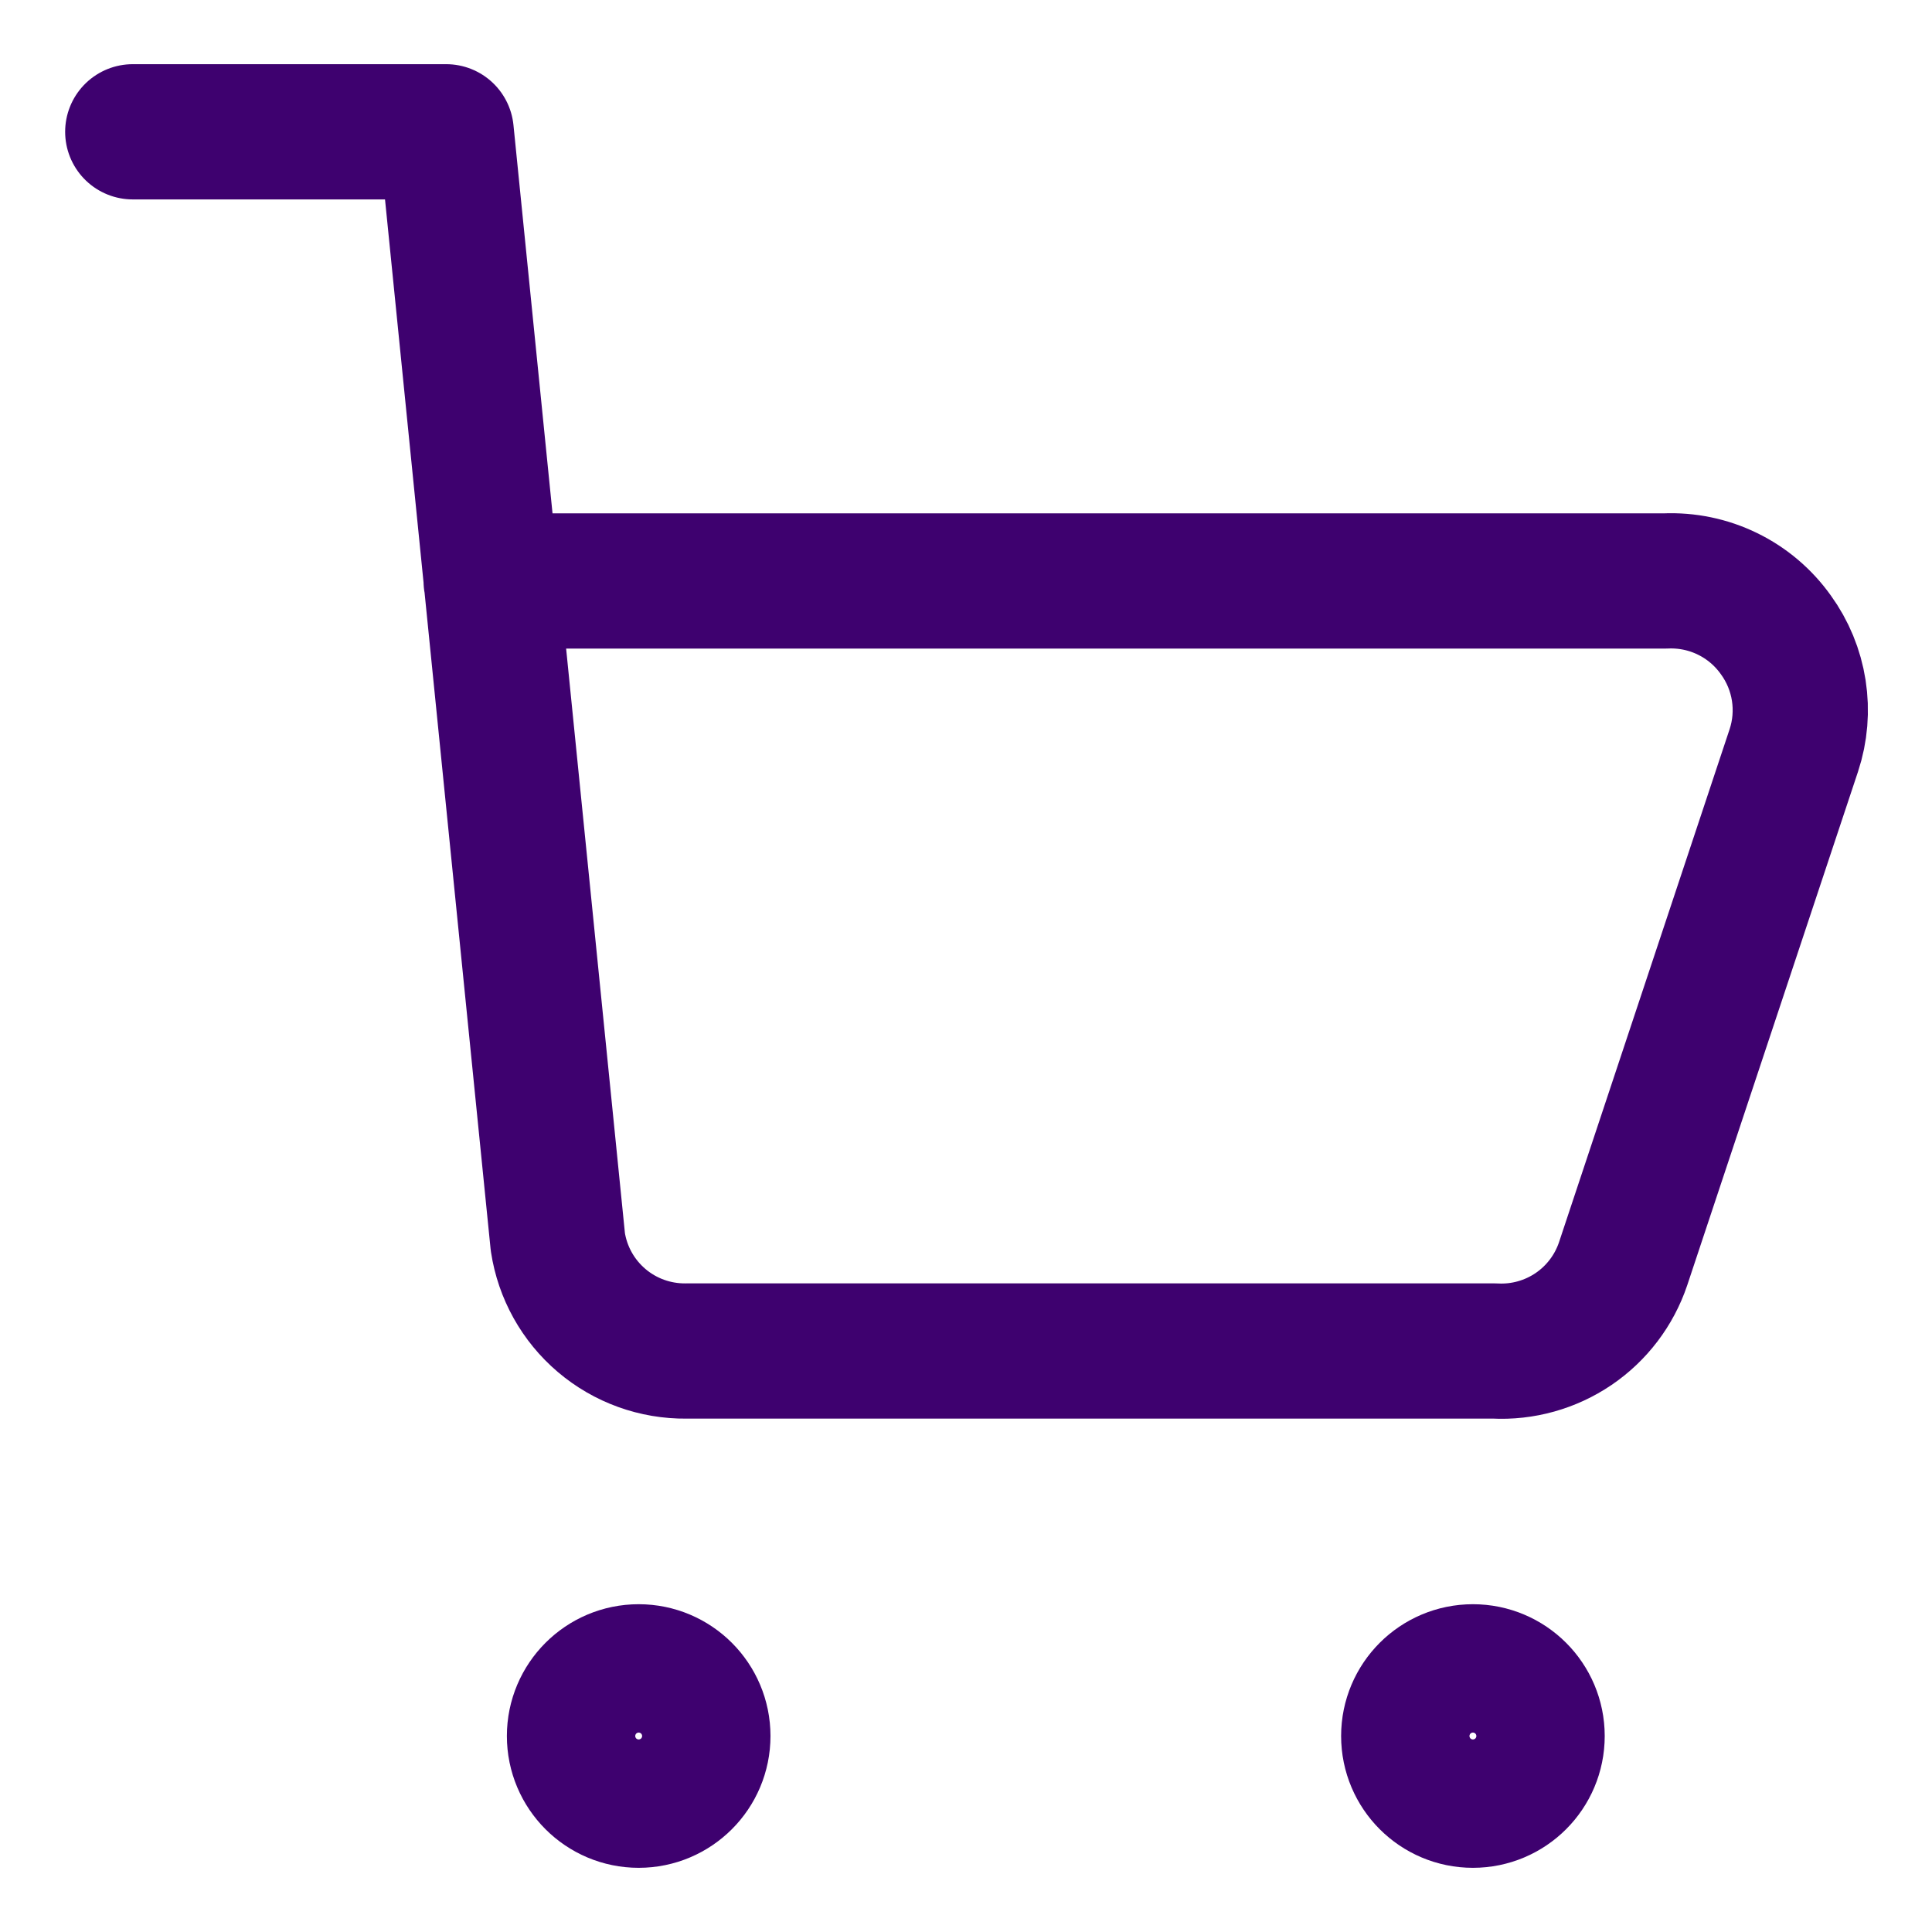<svg xmlns="http://www.w3.org/2000/svg" fill="none" viewBox="-1.75 -1.75 50 50" id="Shopping-Cart-1--Streamline-Core" height="50" width="50">
  <desc>
    Shopping Cart 1 Streamline Icon: https://streamlinehq.com
  </desc>
  <g id="shopping-cart-1--shopping-cart-checkout">
    <path id="Vector" stroke="#3e016f" stroke-linecap="round" stroke-linejoin="round" d="M1.686 1.661 9.797 1.661l2.89 28.73c0.12 0.792 0.522 1.514 1.133 2.033 0.61 0.519 1.388 0.799 2.189 0.79h20.925c0.724 0.038 1.441 -0.163 2.041 -0.57 0.6 -0.408 1.05 -1.001 1.281 -1.688l4.418 -13.286c0.165 -0.499 0.209 -1.031 0.128 -1.551 -0.081 -0.52 -0.284 -1.013 -0.593 -1.439 -0.322 -0.453 -0.752 -0.818 -1.251 -1.061 -0.499 -0.244 -1.051 -0.358 -1.606 -0.334h-30.391" stroke-width="3.5"></path>
    <path id="Vector_2" stroke="#3e016f" stroke-linecap="round" stroke-linejoin="round" d="M36.369 44.839c-0.917 0 -1.661 -0.744 -1.661 -1.661s0.744 -1.661 1.661 -1.661 1.661 0.744 1.661 1.661 -0.744 1.661 -1.661 1.661Z" stroke-width="3.5"></path>
    <path id="Vector_3" stroke="#3e016f" stroke-linecap="round" stroke-linejoin="round" d="M14.779 44.839c-0.917 0 -1.661 -0.744 -1.661 -1.661s0.744 -1.661 1.661 -1.661c0.917 0 1.661 0.744 1.661 1.661s-0.744 1.661 -1.661 1.661Z" stroke-width="3.5"></path>
  </g>
</svg>